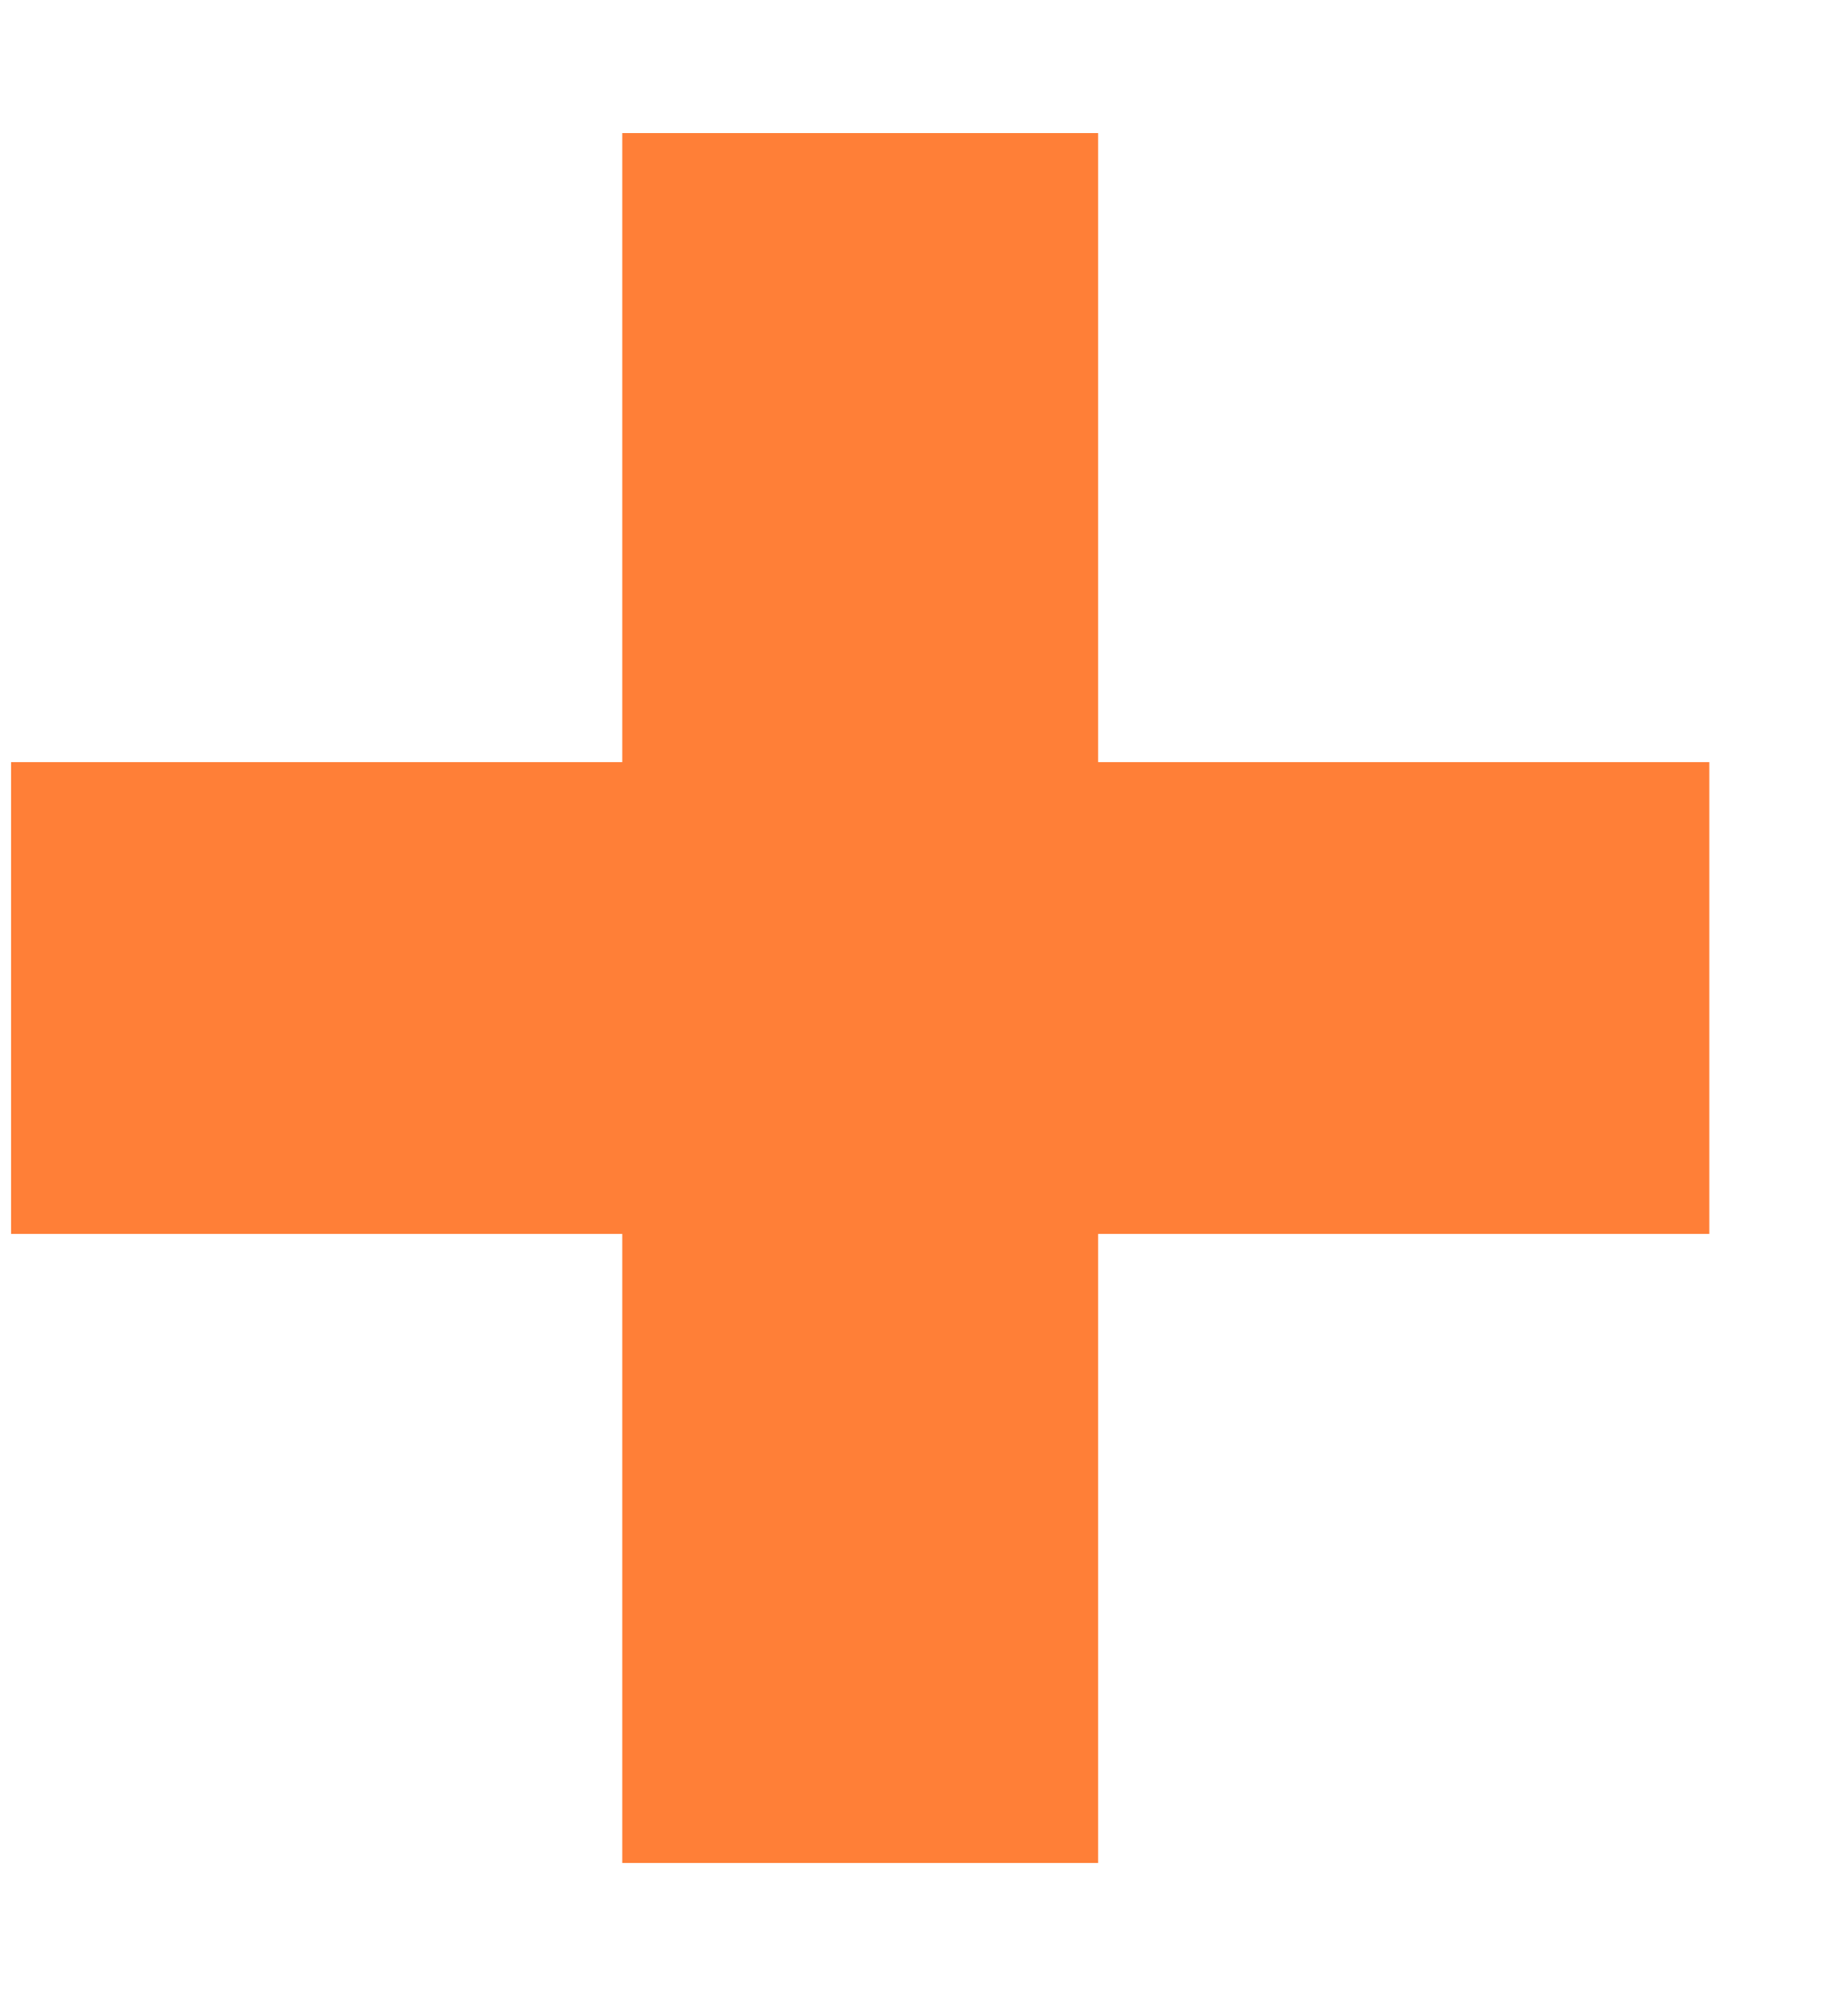 <?xml version="1.0" encoding="UTF-8"?> <svg xmlns="http://www.w3.org/2000/svg" width="11" height="12" viewBox="0 0 11 12" fill="none"> <path d="M10.18 4.536H6.54V0.792H3.706V4.536H0.066V7.344H3.706V11.088H6.54V7.344H10.18V4.536Z" fill="#FF7F37"></path> </svg> 
